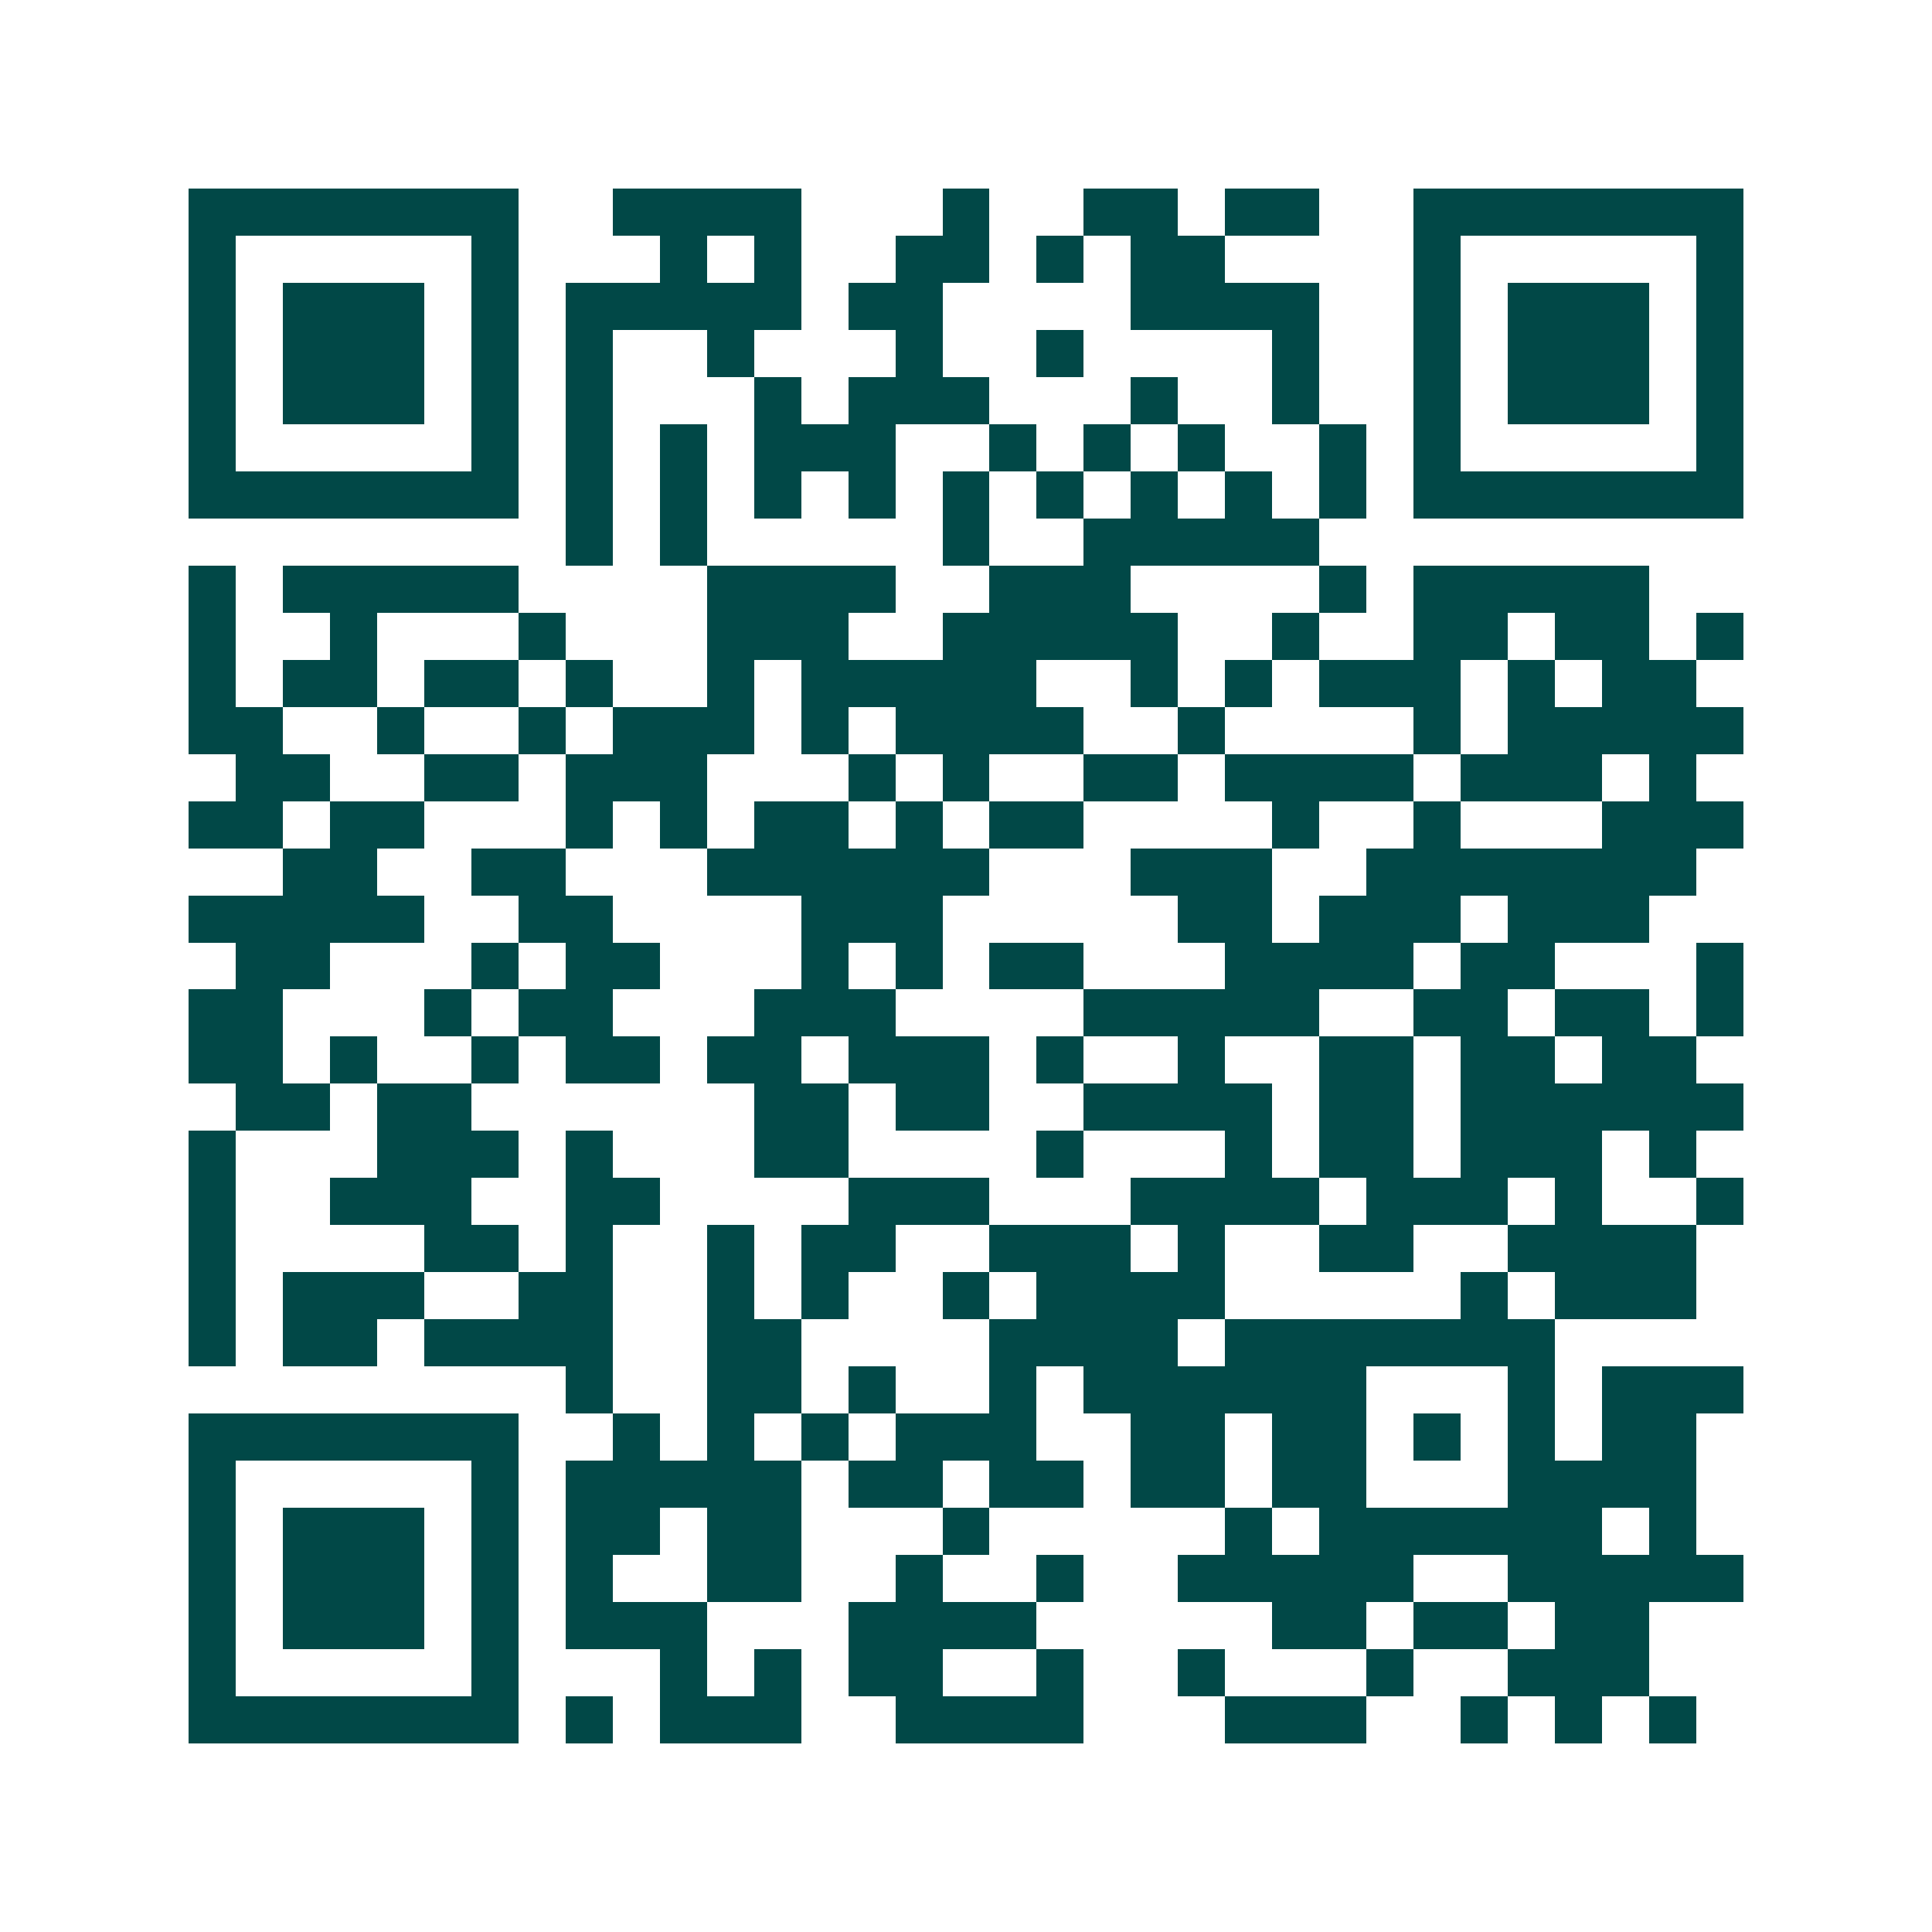 <svg xmlns="http://www.w3.org/2000/svg" width="200" height="200" viewBox="0 0 41 41" shape-rendering="crispEdges"><path fill="#ffffff" d="M0 0h41v41H0z"/><path stroke="#014847" d="M4 4.5h7m2 0h4m3 0h1m2 0h2m1 0h2m2 0h7M4 5.5h1m5 0h1m3 0h1m1 0h1m2 0h2m1 0h1m1 0h2m4 0h1m5 0h1M4 6.5h1m1 0h3m1 0h1m1 0h5m1 0h2m4 0h4m2 0h1m1 0h3m1 0h1M4 7.5h1m1 0h3m1 0h1m1 0h1m2 0h1m3 0h1m2 0h1m4 0h1m2 0h1m1 0h3m1 0h1M4 8.5h1m1 0h3m1 0h1m1 0h1m3 0h1m1 0h3m3 0h1m2 0h1m2 0h1m1 0h3m1 0h1M4 9.5h1m5 0h1m1 0h1m1 0h1m1 0h3m2 0h1m1 0h1m1 0h1m2 0h1m1 0h1m5 0h1M4 10.5h7m1 0h1m1 0h1m1 0h1m1 0h1m1 0h1m1 0h1m1 0h1m1 0h1m1 0h1m1 0h7M12 11.5h1m1 0h1m5 0h1m2 0h5M4 12.5h1m1 0h5m4 0h4m2 0h3m4 0h1m1 0h5M4 13.5h1m2 0h1m3 0h1m3 0h3m2 0h5m2 0h1m2 0h2m1 0h2m1 0h1M4 14.5h1m1 0h2m1 0h2m1 0h1m2 0h1m1 0h5m2 0h1m1 0h1m1 0h3m1 0h1m1 0h2M4 15.5h2m2 0h1m2 0h1m1 0h3m1 0h1m1 0h4m2 0h1m4 0h1m1 0h5M5 16.5h2m2 0h2m1 0h3m3 0h1m1 0h1m2 0h2m1 0h4m1 0h3m1 0h1M4 17.5h2m1 0h2m3 0h1m1 0h1m1 0h2m1 0h1m1 0h2m4 0h1m2 0h1m3 0h3M6 18.5h2m2 0h2m3 0h6m3 0h3m2 0h7M4 19.5h5m2 0h2m4 0h3m5 0h2m1 0h3m1 0h3M5 20.5h2m3 0h1m1 0h2m3 0h1m1 0h1m1 0h2m3 0h4m1 0h2m3 0h1M4 21.5h2m3 0h1m1 0h2m3 0h3m4 0h5m2 0h2m1 0h2m1 0h1M4 22.5h2m1 0h1m2 0h1m1 0h2m1 0h2m1 0h3m1 0h1m2 0h1m2 0h2m1 0h2m1 0h2M5 23.5h2m1 0h2m6 0h2m1 0h2m2 0h4m1 0h2m1 0h6M4 24.5h1m3 0h3m1 0h1m3 0h2m4 0h1m3 0h1m1 0h2m1 0h3m1 0h1M4 25.5h1m2 0h3m2 0h2m4 0h3m3 0h4m1 0h3m1 0h1m2 0h1M4 26.5h1m4 0h2m1 0h1m2 0h1m1 0h2m2 0h3m1 0h1m2 0h2m2 0h4M4 27.5h1m1 0h3m2 0h2m2 0h1m1 0h1m2 0h1m1 0h4m5 0h1m1 0h3M4 28.5h1m1 0h2m1 0h4m2 0h2m4 0h4m1 0h7M12 29.5h1m2 0h2m1 0h1m2 0h1m1 0h6m3 0h1m1 0h3M4 30.5h7m2 0h1m1 0h1m1 0h1m1 0h3m2 0h2m1 0h2m1 0h1m1 0h1m1 0h2M4 31.5h1m5 0h1m1 0h5m1 0h2m1 0h2m1 0h2m1 0h2m3 0h4M4 32.5h1m1 0h3m1 0h1m1 0h2m1 0h2m3 0h1m5 0h1m1 0h6m1 0h1M4 33.5h1m1 0h3m1 0h1m1 0h1m2 0h2m2 0h1m2 0h1m2 0h5m2 0h5M4 34.5h1m1 0h3m1 0h1m1 0h3m3 0h4m5 0h2m1 0h2m1 0h2M4 35.5h1m5 0h1m3 0h1m1 0h1m1 0h2m2 0h1m2 0h1m3 0h1m2 0h3M4 36.5h7m1 0h1m1 0h3m2 0h4m3 0h3m2 0h1m1 0h1m1 0h1"/></svg>
